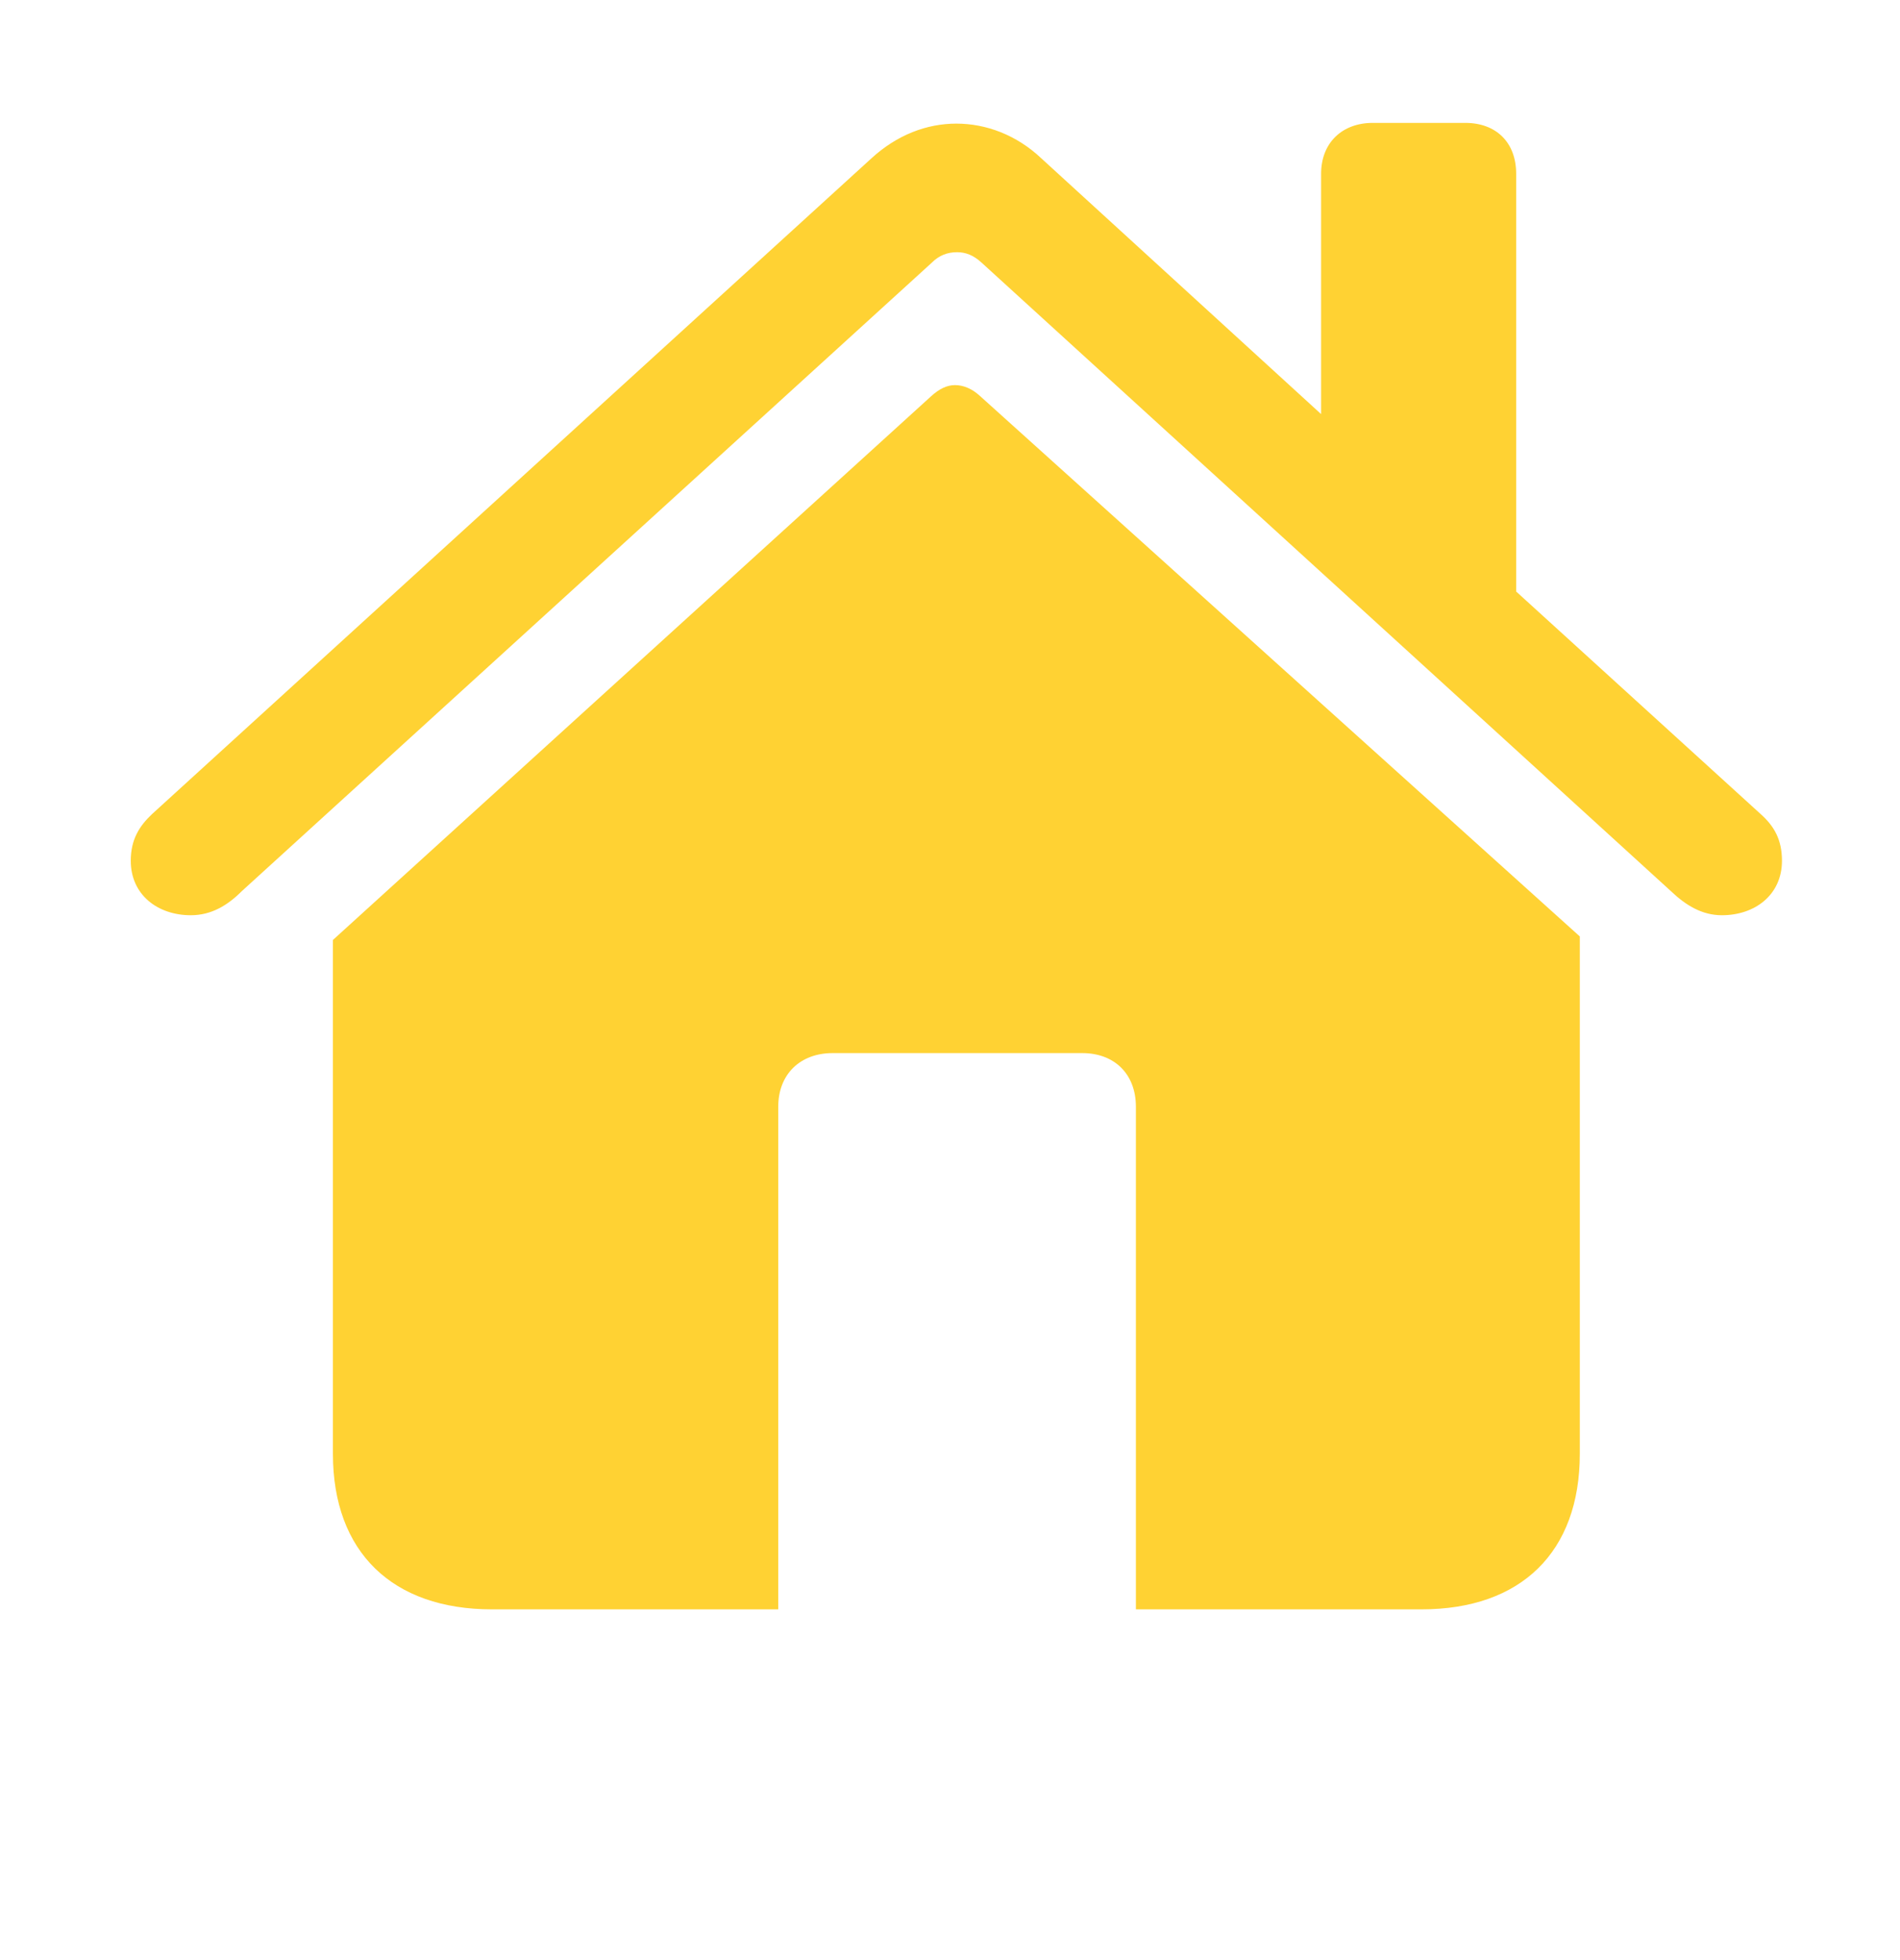 <?xml version="1.0" encoding="UTF-8"?> <svg xmlns="http://www.w3.org/2000/svg" width="63" height="65" viewBox="0 0 63 65" fill="none"><g clip-path="url(#clip0_4127_17779)"><g clip-path="url(#clip1_4127_17779)"><path d="M4.336 28.543C4.336 29.668 5.226 30.348 6.328 30.348C7.008 30.348 7.547 30.02 8.016 29.551L30.891 8.715C31.148 8.457 31.43 8.363 31.734 8.363C32.016 8.363 32.274 8.457 32.554 8.715L55.406 29.551C55.898 30.02 56.437 30.348 57.094 30.348C58.195 30.348 59.086 29.668 59.086 28.543C59.086 27.84 58.828 27.395 58.383 26.996L50.273 19.614V5.762C50.273 4.731 49.617 4.075 48.586 4.075H45.516C44.508 4.075 43.805 4.731 43.805 5.762V13.731L34.523 5.246C33.703 4.473 32.695 4.099 31.711 4.099C30.726 4.099 29.742 4.474 28.898 5.247L5.039 26.996C4.617 27.395 4.336 27.84 4.336 28.543ZM11.039 48.207C11.039 51.465 13.008 53.364 16.312 53.364H25.805V36.699C25.805 35.621 26.531 34.919 27.609 34.919H35.883C36.961 34.919 37.664 35.621 37.664 36.699V53.364H47.133C50.437 53.364 52.383 51.465 52.383 48.207V31.051L32.484 13.121C32.226 12.887 31.945 12.77 31.664 12.77C31.406 12.77 31.148 12.887 30.867 13.145L11.039 31.168V48.207Z" fill="#FFD233"></path></g></g><defs><clipPath id="clip0_4127_17779"><rect width="62" height="64" fill="white" transform="translate(0.711 0.768)"></rect></clipPath><clipPath id="clip1_4127_17779"><rect width="56" height="56" fill="white" transform="translate(3.711 0.719)"></rect></clipPath></defs></svg> 